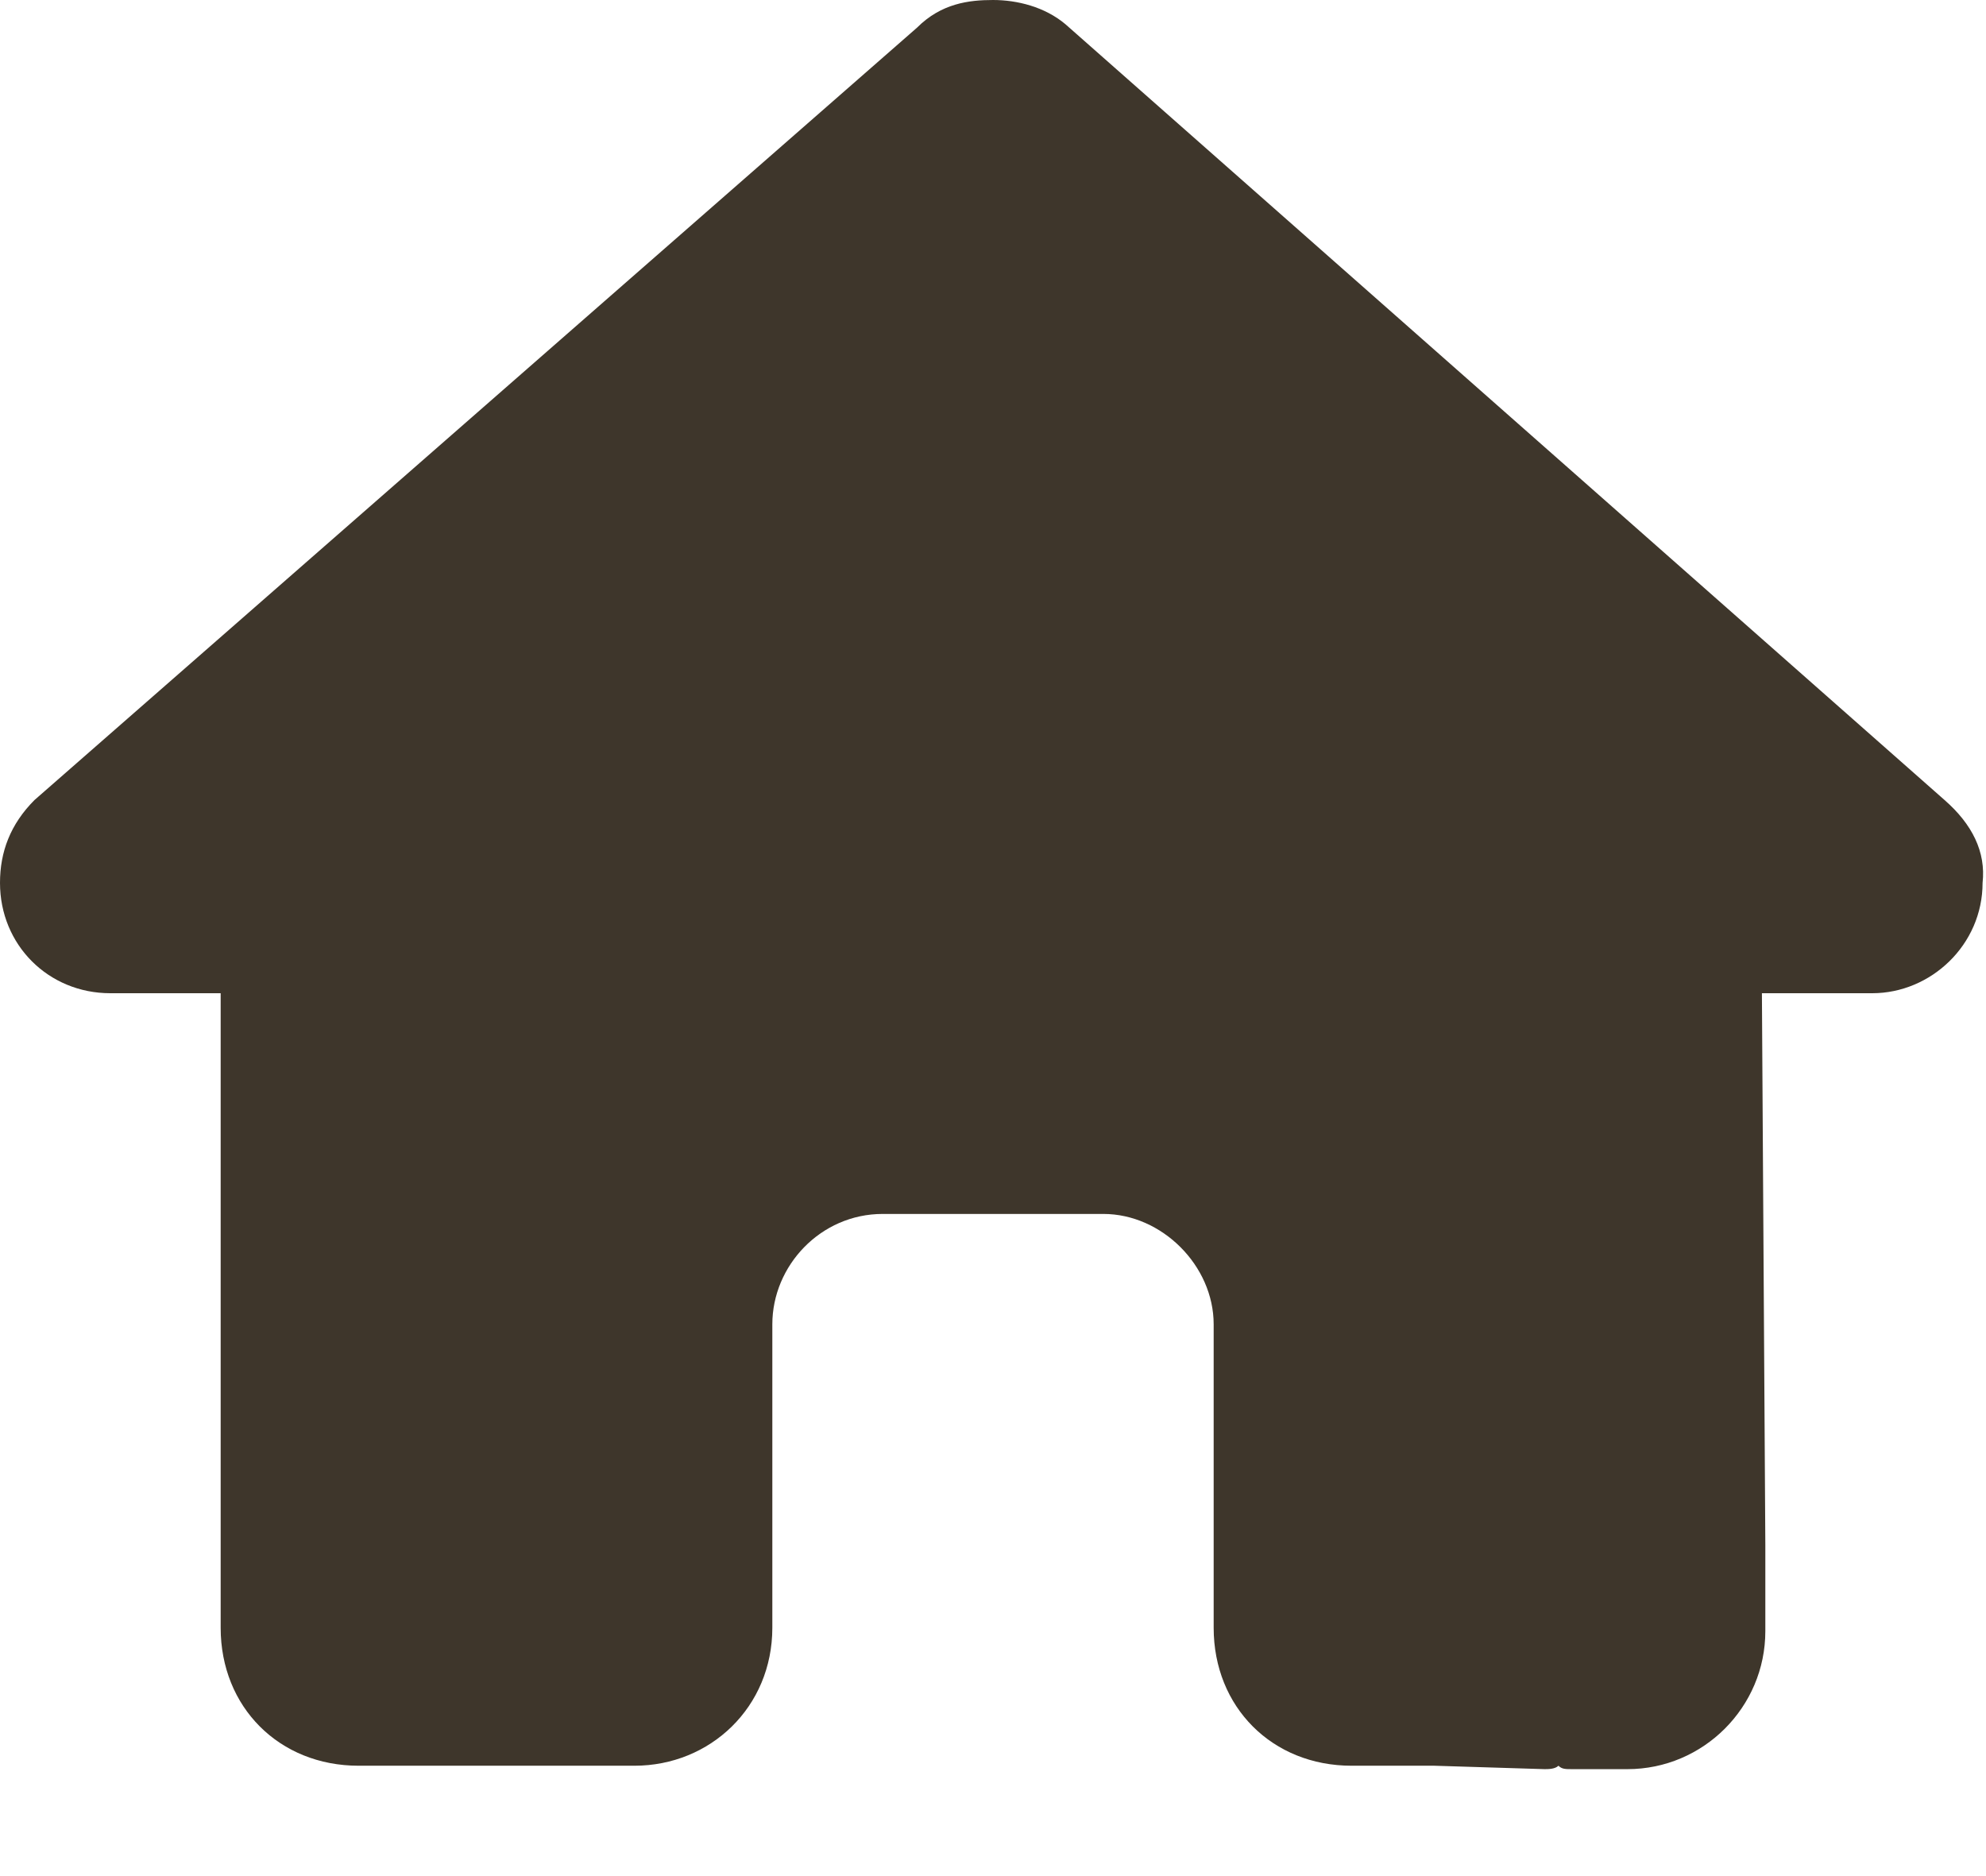 <?xml version="1.0" encoding="UTF-8"?>
<svg xmlns="http://www.w3.org/2000/svg" width="18" height="17" viewBox="0 0 18 17" fill="none">
  <path d="M17.969 8C17.969 8.562 17.5 9 16.969 9H15.969L16 14C16 14.094 16 14.188 16 14.25V14.781C16 15.469 15.438 16.031 14.75 16.031H14.25C14.188 16.031 14.156 16.031 14.125 16C14.094 16.031 14.031 16.031 14 16.031L13 16H12.25C11.531 16 11 15.469 11 14.75V14V12C11 11.469 10.531 11 10 11H8C7.438 11 7 11.469 7 12V14V14.75C7 15.469 6.438 16 5.75 16H5H4C3.938 16 3.906 16 3.844 16C3.812 16 3.781 16 3.75 16H3.25C2.531 16 2 15.469 2 14.75V11.25C2 11.25 2 11.219 2 11.188V9H1C0.438 9 0 8.562 0 8C0 7.719 0.094 7.469 0.312 7.25L8.312 0.25C8.531 0.031 8.781 0 9 0C9.219 0 9.469 0.062 9.656 0.219L17.625 7.25C17.875 7.469 18 7.719 17.969 8Z" fill="#3E362B"></path>
</svg>
